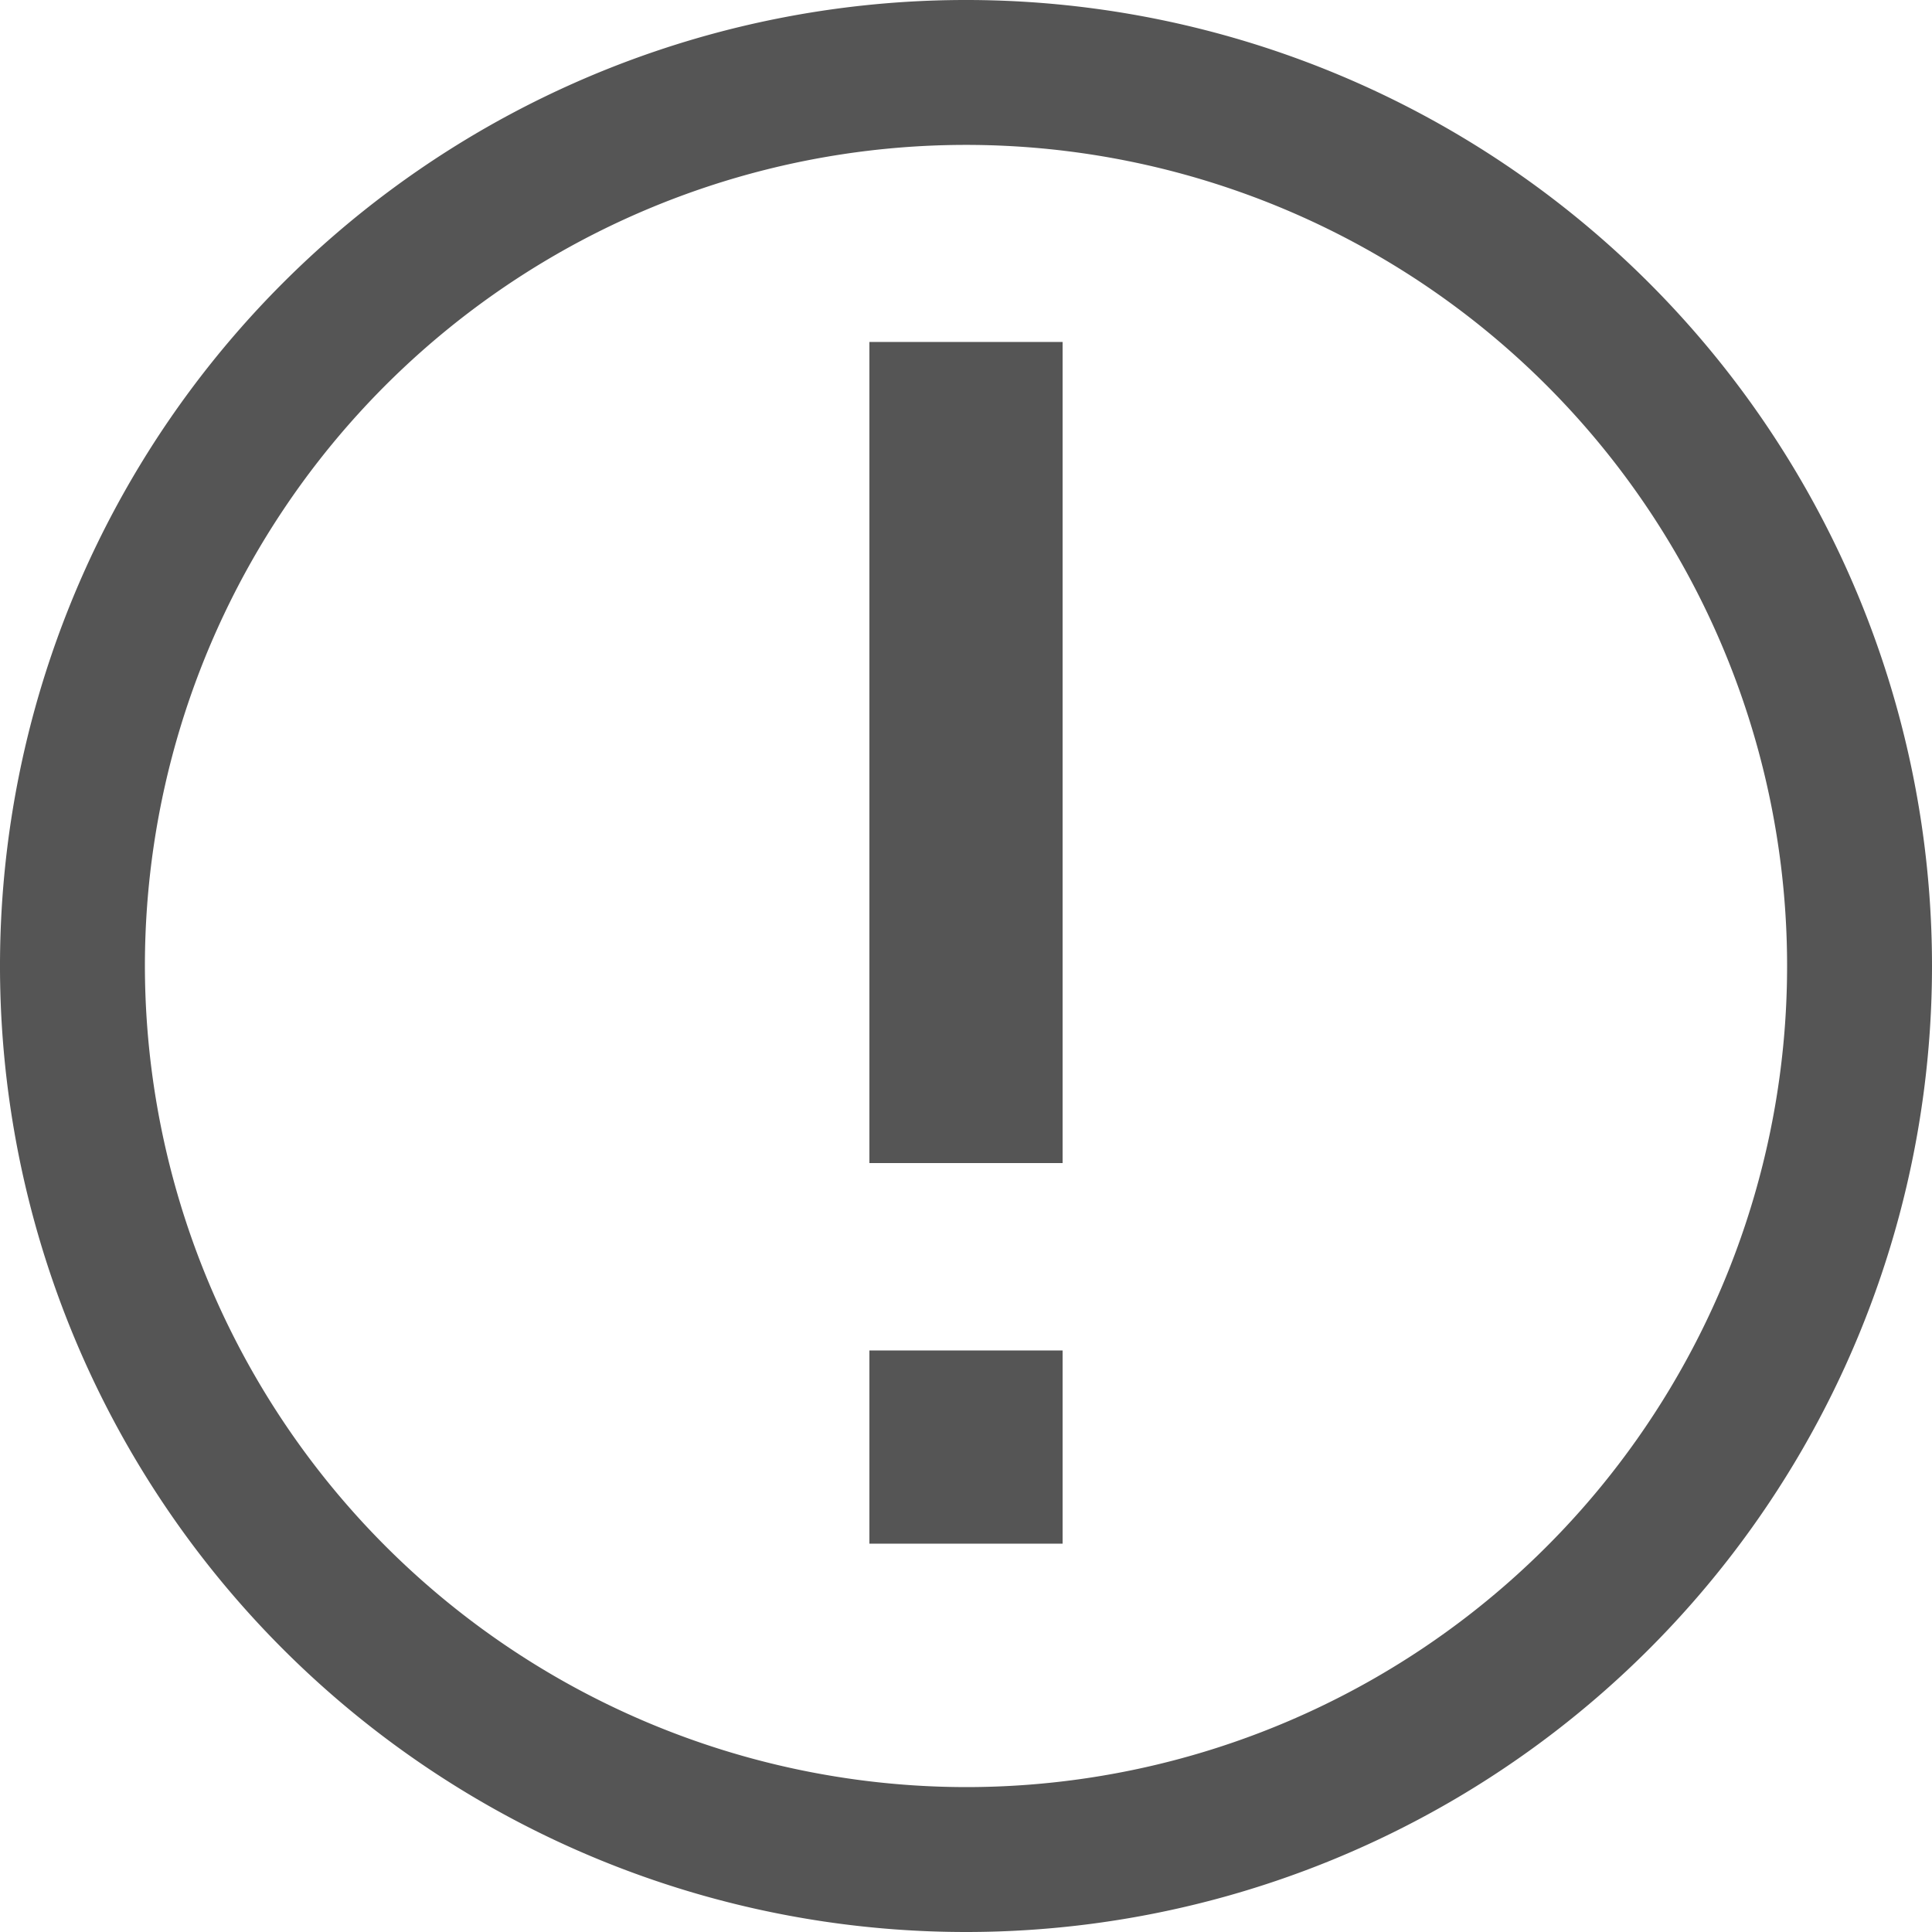 ﻿<svg data-name="Layer 1" xmlns="http://www.w3.org/2000/svg" viewBox="0 0 20 20"><defs><style>.cls-1{fill:#555;}</style></defs><g id="SVG-icons"><path id="Combined-Shape" class="cls-1" d="M10,20.12a10,10,0,1,1,10-10A10,10,0,0,1,10,20.12Zm0-1.5a8.5,8.5,0,1,0-8.5-8.5A8.51,8.51,0,0,0,10,18.62Z" transform="translate(0 -0.12)"/><g id="Group"><polygon id="Path" class="cls-1" points="9 12.04 11 12.04 11 3.54 9 3.54 9 12.04"/><polygon id="Path-2" data-name="Path" class="cls-1" points="9 15.98 11 15.98 11 13.98 9 13.98 9 15.98"/></g></g></svg>
